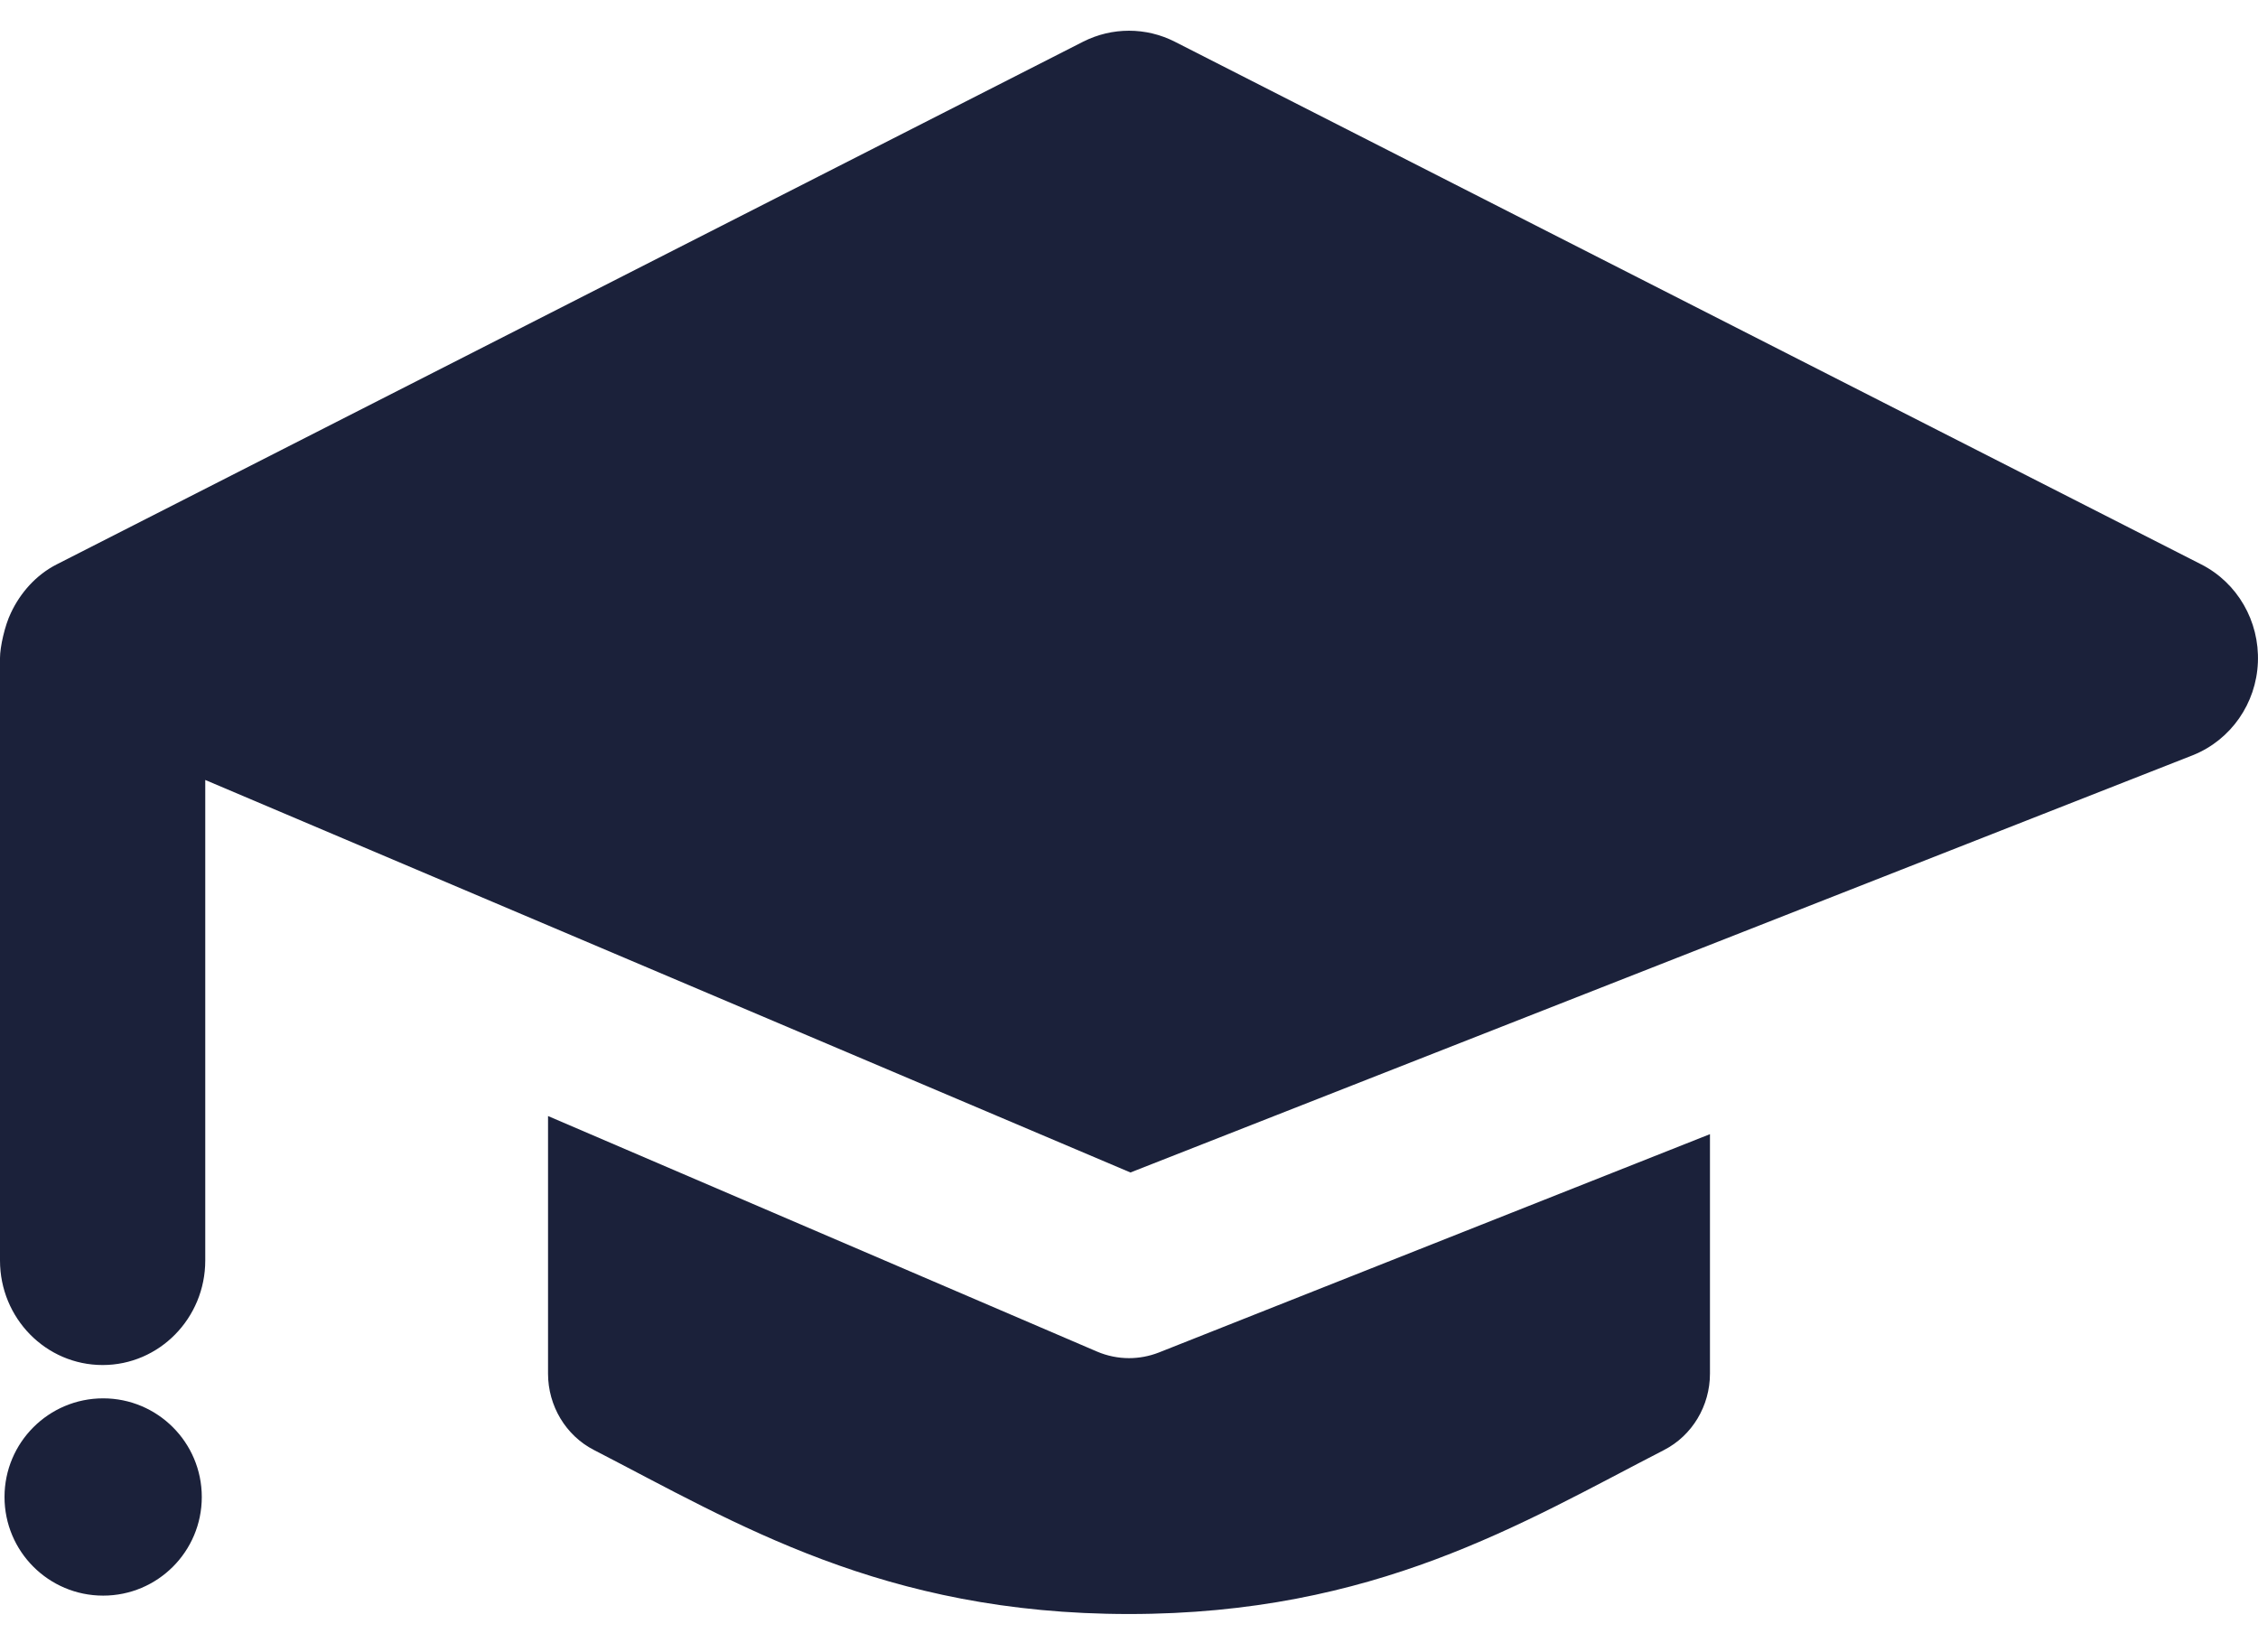<?xml version="1.0" encoding="UTF-8"?> <svg xmlns="http://www.w3.org/2000/svg" width="41" height="30" viewBox="0 0 41 30" fill="none"><path fill-rule="evenodd" clip-rule="evenodd" d="M39.97 10.248L21.333 0.758C20.809 0.491 20.191 0.491 19.665 0.758L1.029 10.248C0.652 10.44 0.367 10.768 0.199 11.127C0.086 11.357 0 11.751 0 11.945V22.887C0 23.935 0.833 24.785 1.864 24.785C2.892 24.785 3.727 23.935 3.727 22.887V14.162L20.526 21.289L39.828 13.708C40.508 13.431 40.969 12.773 40.998 12.025C41.028 11.277 40.626 10.582 39.97 10.248ZM20.5 24.66C20.303 24.66 20.105 24.62 19.92 24.541L9.951 20.264V24.941C9.951 25.527 10.274 26.066 10.785 26.328C13.369 27.659 16.032 29.306 20.5 29.306C24.965 29.306 27.635 27.656 30.215 26.328C30.726 26.066 31.049 25.527 31.049 24.941V20.593L21.041 24.558C20.866 24.626 20.684 24.66 20.5 24.66ZM1.873 28.972C2.862 28.972 3.664 28.171 3.664 27.181C3.664 26.192 2.862 25.39 1.873 25.39C0.884 25.39 0.082 26.192 0.082 27.181C0.082 28.171 0.884 28.972 1.873 28.972Z" fill="#1B213A"></path></svg> 